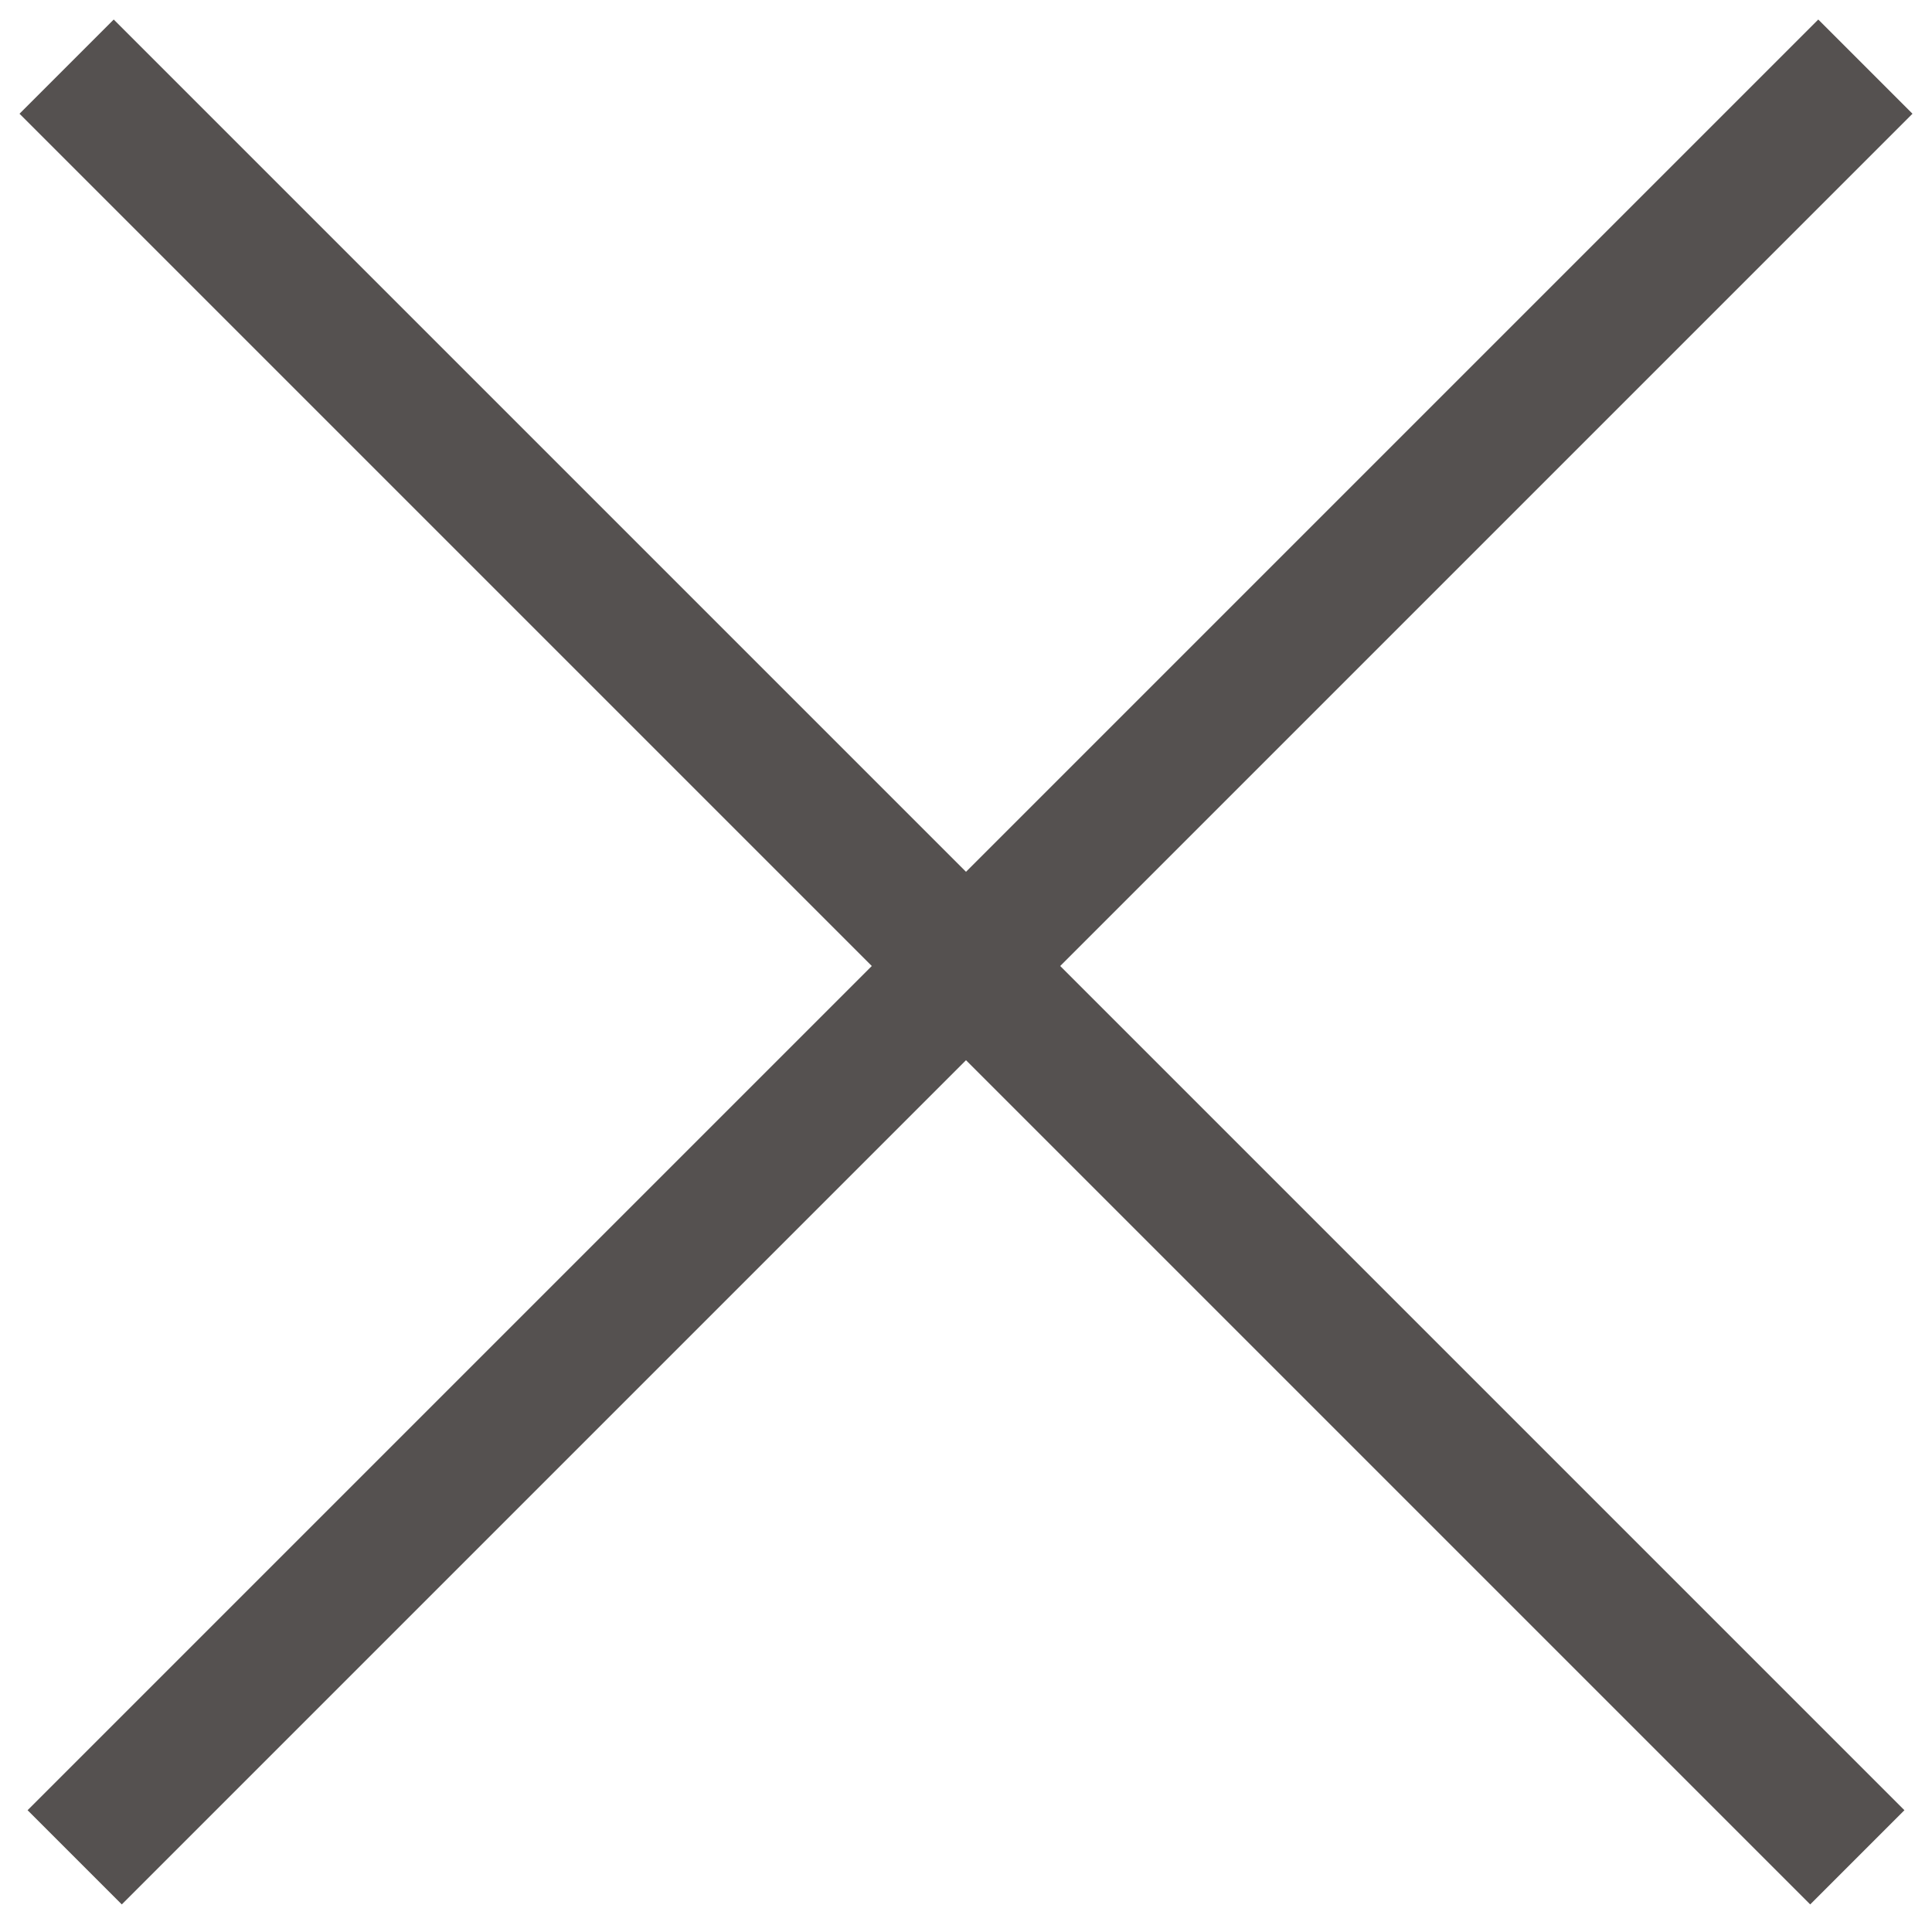 <?xml version="1.0" encoding="UTF-8"?> <svg xmlns="http://www.w3.org/2000/svg" width="29" height="29" viewBox="0 0 29 29" fill="none"> <path d="M1 1L27.879 27.879" stroke="#555150" stroke-width="2"></path> <path d="M28 1L1.121 27.879" stroke="#555150" stroke-width="2"></path> </svg> 